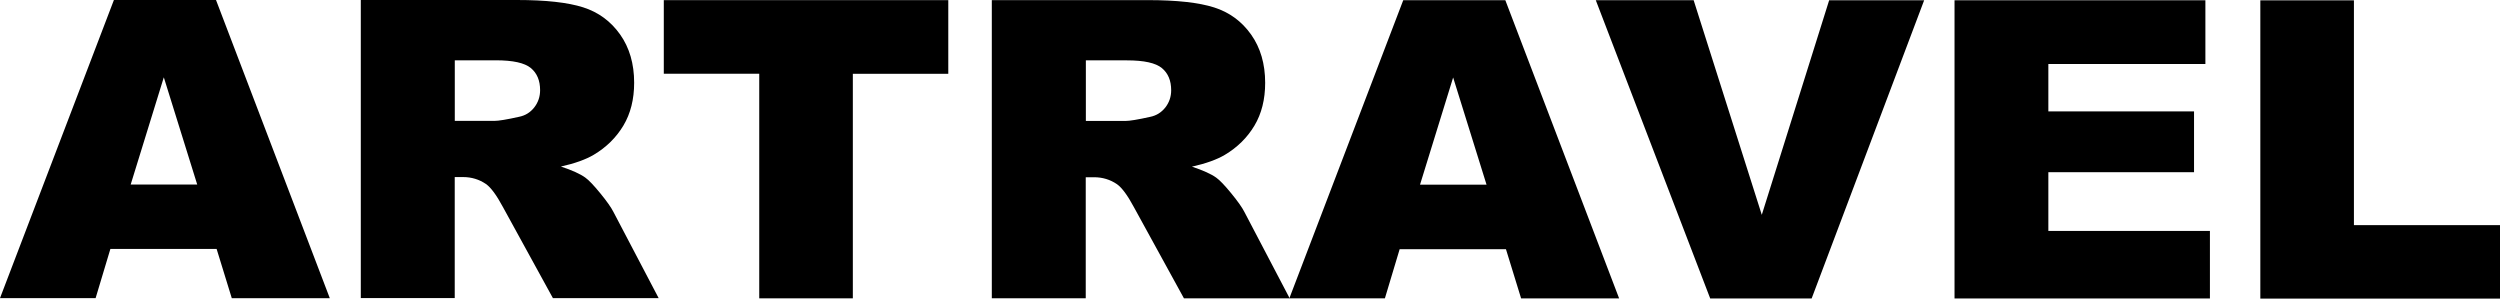 <?xml version="1.0" encoding="UTF-8"?>
<svg id="Calque_2" data-name="Calque 2" xmlns="http://www.w3.org/2000/svg" viewBox="0 0 446.86 53.37">
  <defs>
    <style>
      .cls-1 {
        fill: #000;
        stroke-width: 0px;
      }
    </style>
  </defs>
  <g id="Calque_1-2" data-name="Calque 1">
    <g>
      <path class="cls-1" d="M38.72,44.5h-18.99s-2.64,8.79-2.64,8.79H0S20.36,0,20.36,0h18.25s20.34,53.3,20.34,53.3h-17.52s-2.71-8.8-2.71-8.8ZM35.25,32.98l-5.97-19.16-5.92,19.16h11.89Z"/>
      <path class="cls-1" d="M64.49,53.3V0s27.89,0,27.89,0c5.17,0,9.12.44,11.85,1.31,2.73.87,4.94,2.49,6.61,4.85,1.67,2.36,2.51,5.24,2.51,8.63,0,2.96-.64,5.51-1.92,7.65s-3.04,3.88-5.29,5.22c-1.43.85-3.39,1.55-5.88,2.11,1.99.66,3.44,1.31,4.35,1.97.62.44,1.51,1.37,2.68,2.8,1.17,1.43,1.95,2.54,2.34,3.31l8.1,15.44h-18.9s-8.94-16.29-8.94-16.29c-1.13-2.11-2.14-3.48-3.03-4.11-1.21-.82-2.57-1.24-4.1-1.24h-1.48v21.63s-16.81,0-16.81,0ZM81.29,21.61h7.05c.76,0,2.24-.24,4.43-.73,1.11-.22,2.01-.77,2.72-1.67.7-.9,1.05-1.93,1.05-3.09,0-1.72-.55-3.04-1.66-3.96-1.11-.92-3.19-1.38-6.24-1.38h-7.35s0,10.83,0,10.83Z"/>
      <path class="cls-1" d="M118.64.02h50.86s0,13.17,0,13.17h-17.06s0,40.13,0,40.13h-16.73s0-40.14,0-40.14h-17.06s0-13.16,0-13.16Z"/>
      <path class="cls-1" d="M177.28,53.32V.02s27.89,0,27.89,0c5.17,0,9.12.44,11.85,1.31,2.73.87,4.94,2.49,6.61,4.85,1.67,2.36,2.51,5.24,2.51,8.63,0,2.96-.64,5.51-1.92,7.65s-3.04,3.88-5.29,5.22c-1.43.85-3.39,1.55-5.88,2.11,1.99.66,3.44,1.31,4.35,1.97.62.44,1.51,1.37,2.68,2.8,1.17,1.43,1.95,2.54,2.34,3.31l8.1,15.45h-18.9s-8.94-16.29-8.94-16.29c-1.13-2.11-2.14-3.48-3.03-4.11-1.21-.82-2.57-1.24-4.1-1.24h-1.48v21.63s-16.81,0-16.81,0ZM194.09,21.62h7.05c.76,0,2.24-.24,4.43-.73,1.11-.22,2.01-.78,2.72-1.67.7-.9,1.05-1.93,1.05-3.09,0-1.72-.55-3.04-1.66-3.96-1.11-.92-3.19-1.38-6.24-1.38h-7.35s0,10.83,0,10.83Z"/>
      <path class="cls-1" d="M269.18,44.54h-19s-2.64,8.79-2.64,8.79h-17.08S250.82.04,250.82.04h18.25s20.34,53.3,20.34,53.3h-17.52s-2.71-8.8-2.71-8.8ZM265.71,33.01l-5.97-19.16-5.92,19.16h11.89Z"/>
      <path class="cls-1" d="M285.24.04h17.49s12.18,38.36,12.18,38.36L326.95.05h16.98s-20.11,53.3-20.11,53.3h-18.13S285.24.04,285.24.04Z"/>
      <path class="cls-1" d="M349.36.05h44.84s0,11.39,0,11.39h-28.07s0,8.47,0,8.47h26.04s0,10.87,0,10.87h-26.04s0,10.5,0,10.5h28.88s0,12.07,0,12.07h-45.65s0-53.3,0-53.3Z"/>
      <path class="cls-1" d="M404.02.06h16.73s0,40.18,0,40.18h26.11s0,13.13,0,13.13h-42.84s0-53.3,0-53.3Z"/>
    </g>
  </g>
</svg>